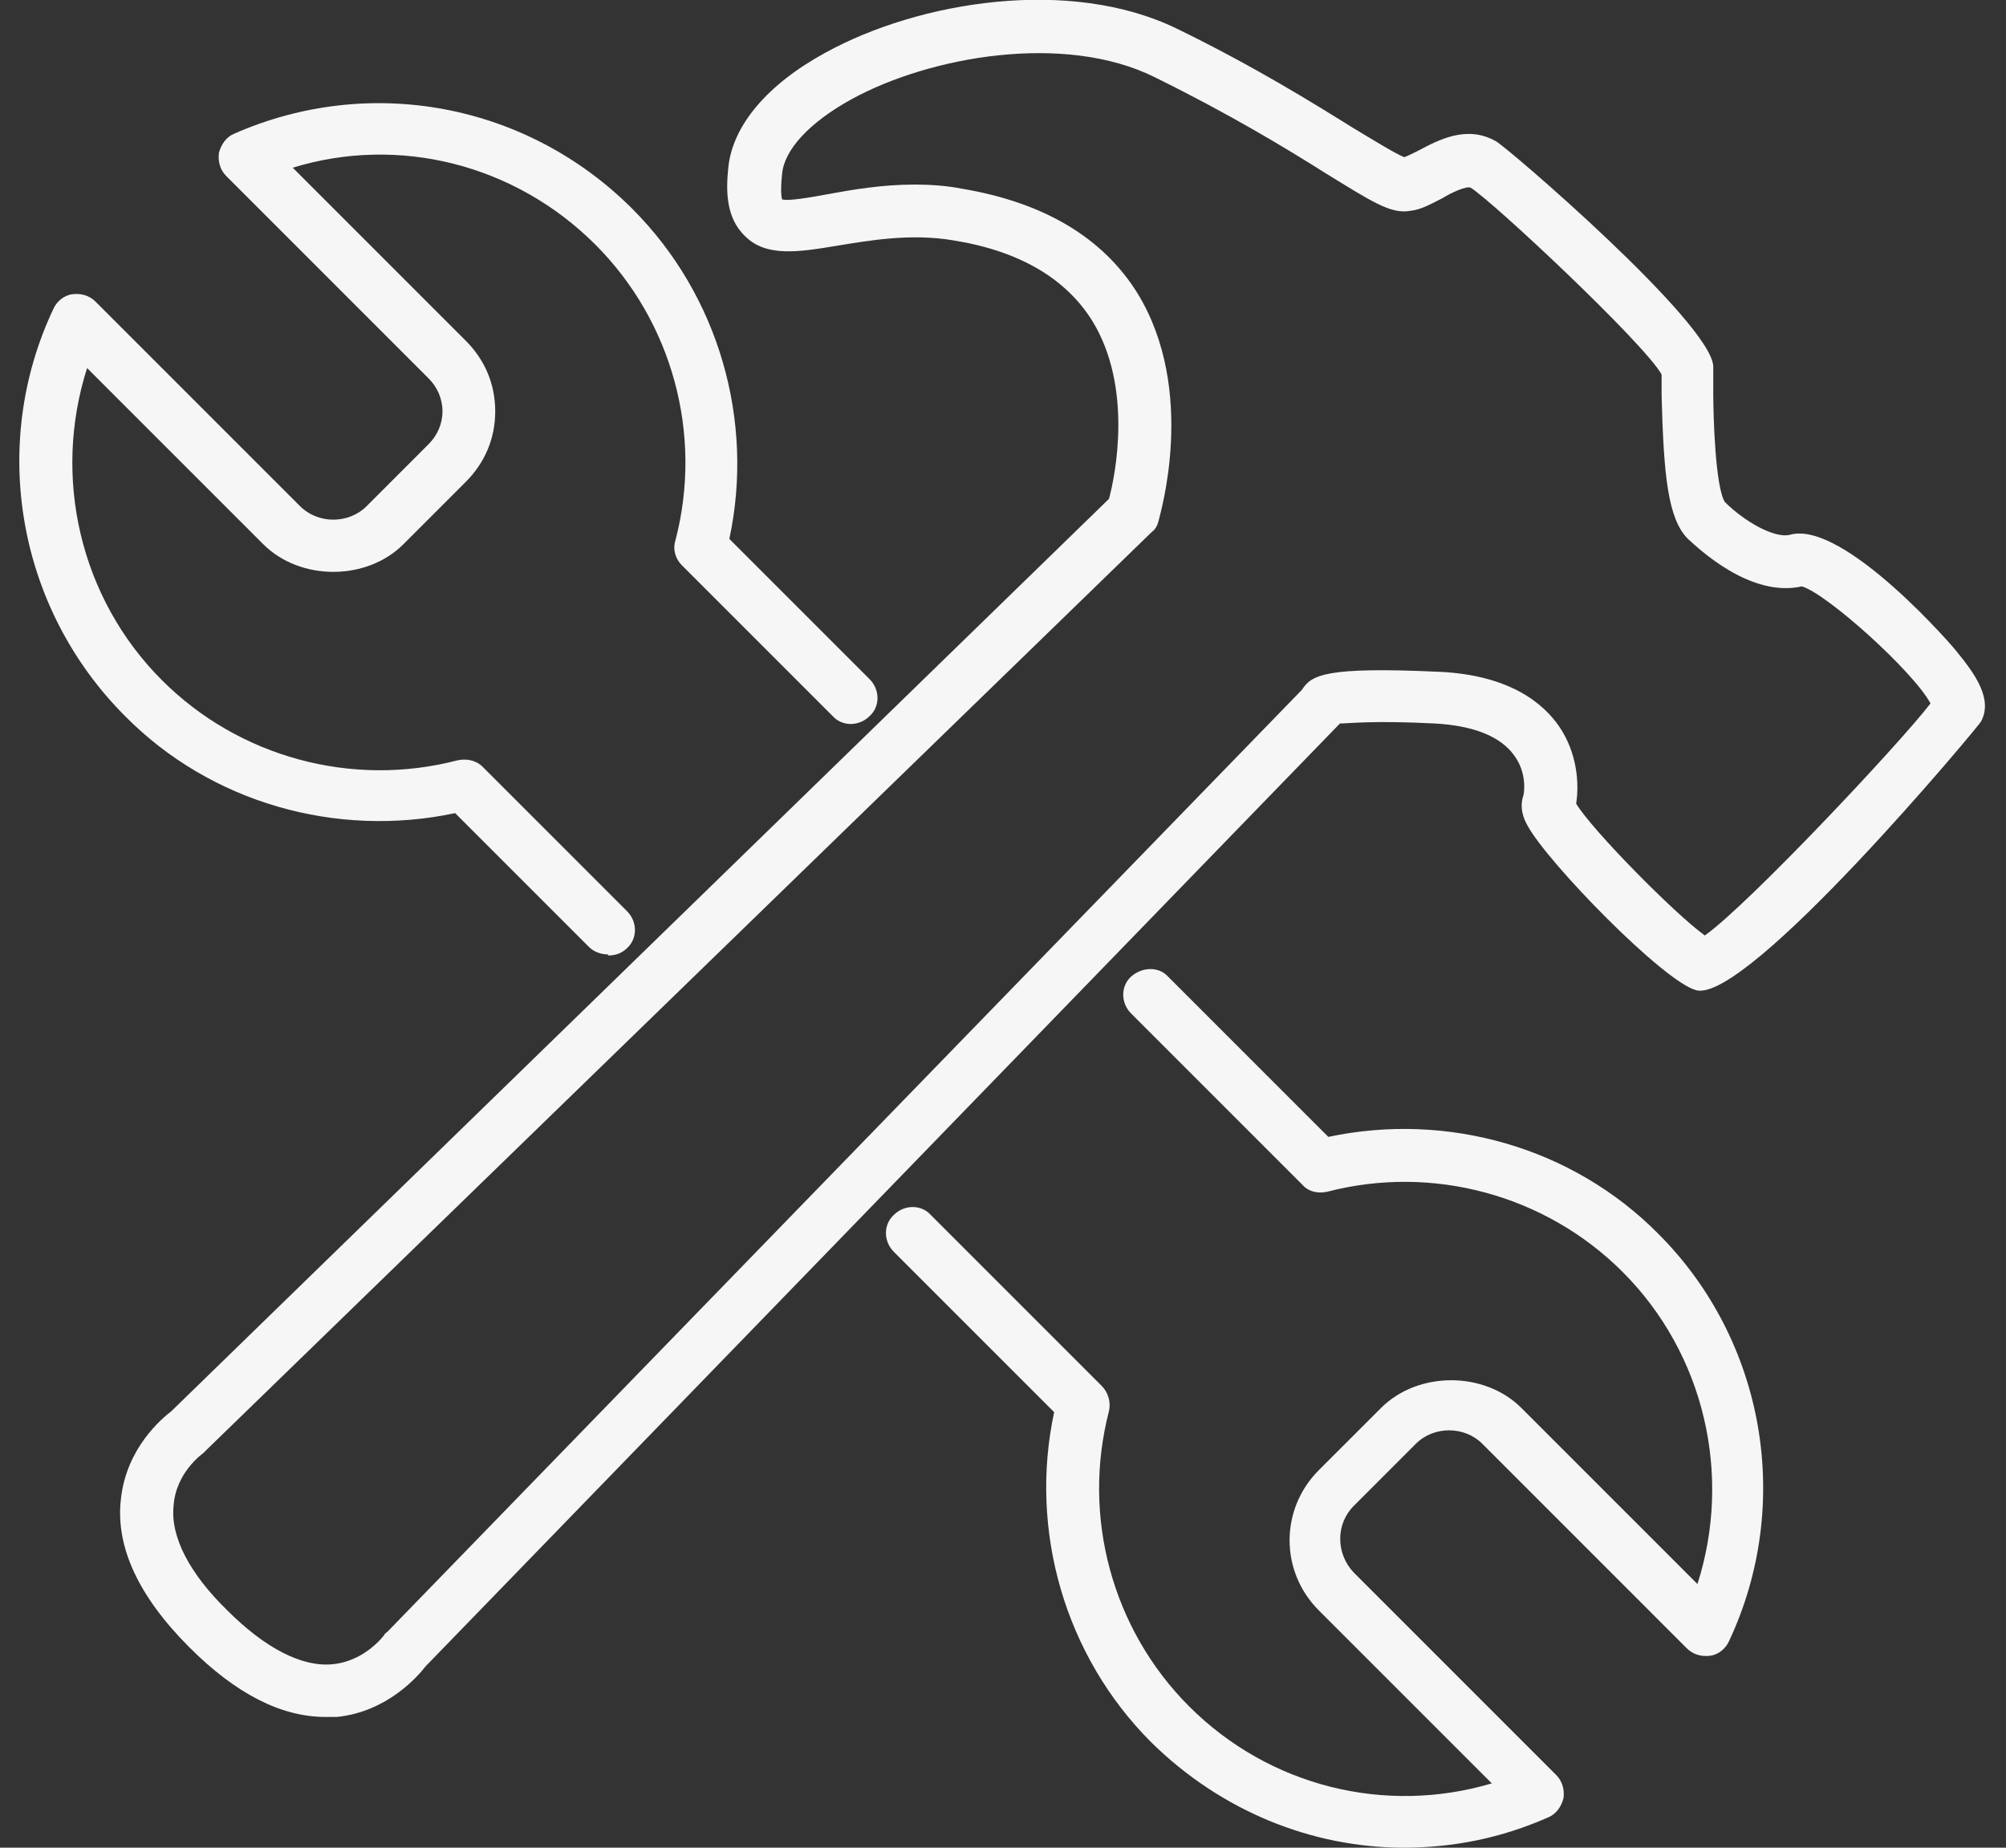 <svg width="76" height="70" viewBox="0 0 76 70" fill="none" xmlns="http://www.w3.org/2000/svg">
<rect x="0" y="0" width="76" height="70" fill="#333333" stroke="none"/>
<g clip-path="url(#clip0_206_19777)">
<path d="M53.203 70C49.687 70 46.251 68.602 43.614 66.005C40.337 62.728 38.979 57.974 39.938 53.499L33.865 47.426C33.465 47.026 33.465 46.387 33.865 46.027C34.264 45.628 34.904 45.628 35.263 46.027L41.736 52.5C41.975 52.74 42.095 53.099 42.015 53.459C40.977 57.454 42.135 61.73 45.052 64.646C48.089 67.683 52.483 68.761 56.519 67.563L49.966 61.01C48.488 59.532 48.488 57.175 49.966 55.696L52.324 53.339C53.722 51.941 56.239 51.941 57.638 53.339L64.31 60.011C65.628 55.896 64.59 51.301 61.473 48.185C58.556 45.268 54.281 44.11 50.286 45.148C49.926 45.228 49.567 45.148 49.327 44.869L42.854 38.396C42.455 37.997 42.455 37.357 42.854 36.998C43.254 36.638 43.893 36.598 44.253 36.998L50.326 43.071C54.841 42.112 59.595 43.47 62.832 46.747C66.867 50.782 67.946 56.975 65.509 62.169C65.389 62.449 65.109 62.688 64.789 62.728C64.47 62.768 64.15 62.688 63.91 62.449L56.159 54.697C55.48 54.018 54.321 54.018 53.642 54.697L51.285 57.055C50.606 57.734 50.606 58.853 51.285 59.572L58.956 67.243C59.196 67.483 59.276 67.802 59.236 68.122C59.156 68.442 58.956 68.722 58.676 68.841C56.878 69.641 55.041 70 53.163 70H53.203Z" fill="#F6F6F6"/>
<path d="M23.037 36.158C22.797 36.158 22.518 36.078 22.318 35.879L17.244 30.805C12.729 31.764 7.974 30.405 4.738 27.129C0.663 23.053 -0.416 16.86 2.021 11.706C2.141 11.427 2.421 11.187 2.74 11.147C3.06 11.107 3.38 11.187 3.619 11.427L11.37 19.178C12.05 19.857 13.208 19.857 13.888 19.178L16.245 16.82C16.564 16.501 16.764 16.061 16.764 15.582C16.764 15.102 16.564 14.663 16.245 14.343L8.574 6.672C8.334 6.432 8.254 6.113 8.294 5.793C8.374 5.474 8.574 5.194 8.853 5.074C14.007 2.797 19.961 3.915 23.956 7.911C27.232 11.187 28.591 15.942 27.632 20.416L32.946 25.73C33.345 26.13 33.345 26.769 32.946 27.129C32.546 27.528 31.907 27.528 31.547 27.129L25.834 21.415C25.594 21.176 25.474 20.816 25.594 20.456C26.633 16.461 25.474 12.186 22.558 9.269C19.521 6.233 15.126 5.114 11.091 6.353L17.643 12.905C18.363 13.624 18.762 14.543 18.762 15.582C18.762 16.621 18.363 17.54 17.643 18.259L15.286 20.616C13.888 22.015 11.37 22.015 9.972 20.616L3.3 13.944C1.981 18.059 3.02 22.654 6.136 25.77C9.053 28.687 13.328 29.846 17.324 28.807C17.683 28.727 18.043 28.807 18.283 29.047L23.756 34.52C24.156 34.92 24.156 35.559 23.756 35.919C23.556 36.118 23.317 36.198 23.037 36.198V36.158Z" fill="#F6F6F6"/>
<path d="M12.329 65.046C10.651 65.046 8.933 64.167 7.175 62.409C5.257 60.491 4.378 58.613 4.578 56.816C4.778 54.858 6.136 53.739 6.496 53.459L42.015 18.899C42.255 18.02 42.934 14.664 41.376 12.146C40.377 10.548 38.619 9.51 36.142 9.11C34.504 8.83 32.946 9.11 31.707 9.31C30.269 9.549 29.03 9.749 28.231 8.95C27.472 8.231 27.512 7.152 27.592 6.353C27.752 4.755 29.07 3.197 31.268 1.998C34.824 0.04 40.537 -0.879 44.572 1.079C47.529 2.518 49.767 3.916 51.245 4.835C52.044 5.314 52.883 5.834 53.203 5.954C53.322 5.914 53.562 5.794 53.722 5.714C54.481 5.314 55.56 4.715 56.679 5.354C57.118 5.594 64.789 12.187 64.909 13.865C64.909 14.064 64.909 14.464 64.909 14.903C64.909 15.782 64.989 18.459 65.349 19.019C66.068 19.738 67.227 20.417 67.826 20.257C69.864 19.698 74.099 24.612 74.139 24.692C74.858 25.571 75.497 26.49 75.058 27.329C75.018 27.449 66.228 37.997 64.27 37.517C63.031 37.198 58.636 32.683 57.877 31.285C57.718 31.005 57.558 30.605 57.718 30.126C57.757 29.966 57.837 29.247 57.358 28.608C56.839 27.889 55.8 27.489 54.361 27.409C52.004 27.289 51.085 27.409 50.765 27.409L16.125 63.128C15.845 63.488 14.687 64.846 12.769 65.046C12.609 65.046 12.489 65.046 12.329 65.046ZM34.664 6.992C35.223 6.992 35.862 7.032 36.462 7.152C39.538 7.672 41.776 8.99 43.094 11.108C45.372 14.823 43.933 19.538 43.893 19.738C43.853 19.898 43.773 20.058 43.654 20.137L7.814 54.938C7.814 54.938 7.735 55.017 7.695 55.057C7.695 55.057 6.656 55.777 6.576 57.055C6.456 58.214 7.175 59.612 8.614 61.011C10.052 62.449 11.45 63.168 12.609 63.048C13.848 62.928 14.567 61.93 14.567 61.93C14.567 61.89 14.647 61.85 14.687 61.81L49.327 26.131C49.687 25.571 50.206 25.252 54.521 25.451C57.198 25.571 58.477 26.65 59.076 27.529C59.755 28.528 59.835 29.686 59.715 30.446C60.315 31.445 63.471 34.641 64.59 35.44C66.228 34.281 71.941 28.208 73.14 26.65C72.501 25.451 69.224 22.495 68.265 22.215C66.308 22.654 64.35 20.777 63.95 20.417C63.191 19.658 63.031 18.02 62.952 14.983C62.952 14.664 62.952 14.384 62.952 14.184C62.272 12.986 56.559 7.632 55.72 7.112C55.56 7.032 54.961 7.312 54.641 7.512C54.241 7.712 53.842 7.951 53.402 7.991C52.683 8.111 51.964 7.632 50.206 6.553C48.688 5.594 46.57 4.315 43.733 2.917C40.337 1.239 35.263 2.118 32.267 3.756C30.668 4.635 29.709 5.674 29.63 6.593C29.55 7.352 29.63 7.552 29.63 7.552C29.829 7.632 30.748 7.472 31.388 7.352C32.267 7.192 33.385 6.992 34.664 6.992Z" fill="#F6F6F6"/>
</g>
<defs>
<clipPath id="clip0_206_19777">
<rect width="74.515" height="70" fill="white" transform="translate(0.743)"/>
</clipPath>
</defs>
</svg>
